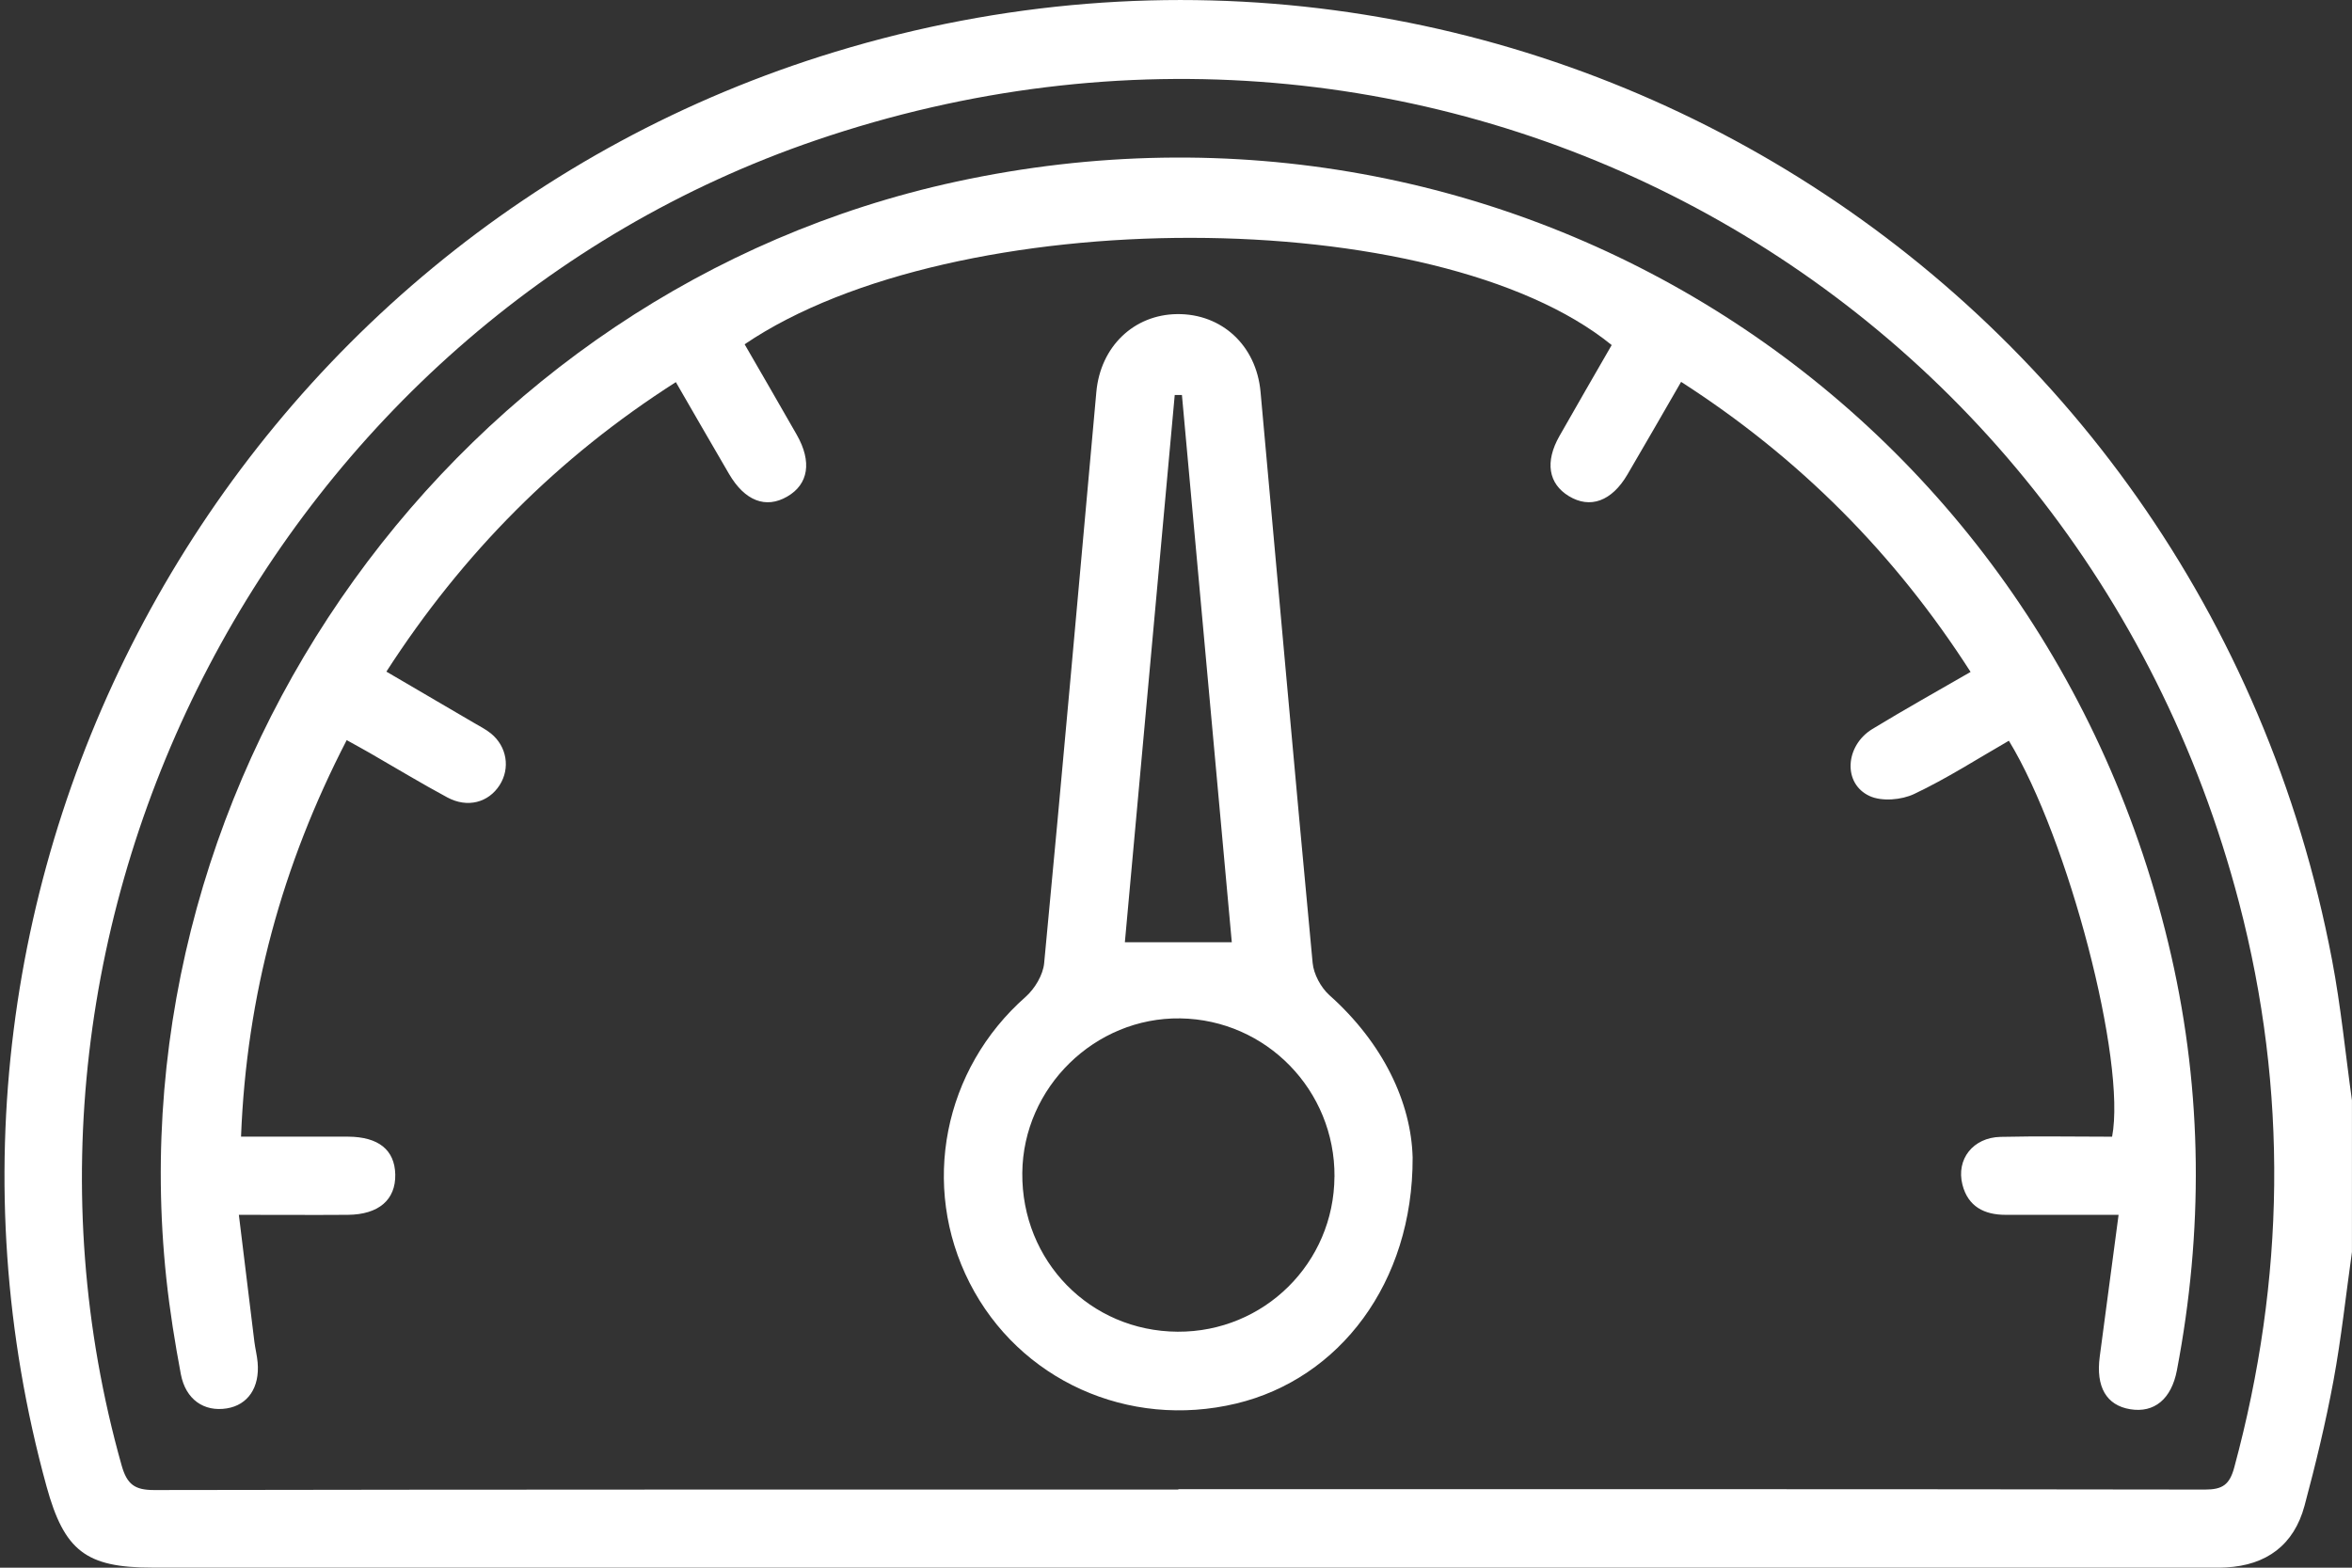 <svg width="54" height="36" viewBox="0 0 54 36" fill="none" xmlns="http://www.w3.org/2000/svg">
<rect x="0" y="0" width="54" height="36" fill="#333333" stroke="none"/>
<g clip-path="url(#clip0_979_2931)">
<path d="M53.999 28.749C53.86 29.736 53.755 30.73 53.574 31.709C53.395 32.673 53.164 33.631 52.91 34.578C52.668 35.478 52.037 35.945 51.107 35.994C50.95 36.003 50.792 35.998 50.633 35.998C34.918 35.998 19.203 35.998 3.489 35.998C1.975 35.998 1.476 35.613 1.069 34.136C-2.793 20.093 5.268 5.424 19.172 1.191C34.595 -3.505 50.522 6.154 53.542 22.045C53.745 23.111 53.849 24.195 53.999 25.269V28.749ZM27.054 34.206V34.197C34.911 34.197 42.767 34.194 50.624 34.206C51.026 34.206 51.19 34.097 51.298 33.693C52.464 29.378 52.537 25.051 51.407 20.728C47.646 6.342 32.816 -1.593 18.726 3.223C6.367 7.445 -0.756 21.059 2.793 33.653C2.916 34.086 3.091 34.217 3.538 34.217C11.377 34.203 19.216 34.206 27.054 34.206Z" fill="white"/>
<path d="M38.597 8.769C38.17 9.509 37.769 10.206 37.363 10.899C37.004 11.511 36.509 11.69 36.02 11.393C35.55 11.108 35.467 10.606 35.803 10.014C36.2 9.313 36.605 8.617 37.003 7.924C32.982 4.652 21.922 4.636 17.096 7.906C17.494 8.595 17.896 9.288 18.293 9.984C18.646 10.604 18.563 11.122 18.072 11.404C17.581 11.688 17.1 11.503 16.738 10.883C16.34 10.202 15.947 9.519 15.517 8.775C12.812 10.502 10.627 12.701 8.871 15.423C9.553 15.822 10.214 16.207 10.872 16.594C11.008 16.674 11.152 16.746 11.273 16.844C11.639 17.144 11.718 17.641 11.472 18.028C11.216 18.43 10.734 18.561 10.271 18.312C9.67 17.989 9.085 17.633 8.493 17.293C8.328 17.198 8.161 17.108 7.96 16.996C6.478 19.864 5.66 22.854 5.534 26.102C6.389 26.102 7.191 26.099 7.992 26.102C8.692 26.106 9.062 26.407 9.075 26.969C9.087 27.551 8.695 27.891 7.987 27.897C7.184 27.903 6.382 27.897 5.484 27.897C5.608 28.914 5.723 29.865 5.841 30.817C5.861 30.973 5.901 31.128 5.915 31.285C5.966 31.861 5.693 32.264 5.207 32.342C4.684 32.426 4.263 32.139 4.152 31.557C4.016 30.833 3.899 30.103 3.82 29.37C2.572 17.684 10.512 6.652 21.951 4.172C34.684 1.412 46.95 9.219 49.85 21.947C50.57 25.105 50.587 28.285 49.98 31.467C49.854 32.129 49.459 32.453 48.906 32.361C48.362 32.271 48.116 31.849 48.208 31.156C48.347 30.097 48.489 29.037 48.641 27.897C47.717 27.897 46.88 27.897 46.045 27.897C45.556 27.897 45.184 27.706 45.056 27.205C44.907 26.62 45.3 26.121 45.931 26.107C46.787 26.087 47.644 26.103 48.492 26.103C48.823 24.372 47.49 19.256 46.122 17.01C45.402 17.424 44.698 17.878 43.947 18.233C43.656 18.371 43.205 18.409 42.925 18.28C42.306 17.996 42.36 17.125 42.988 16.741C43.719 16.296 44.467 15.878 45.243 15.43C43.5 12.713 41.309 10.513 38.597 8.769Z" fill="white"/>
<path d="M32.433 26.582C32.442 29.463 30.749 31.662 28.385 32.23C25.905 32.825 23.4 31.692 22.262 29.46C21.126 27.23 21.662 24.552 23.549 22.89C23.758 22.704 23.948 22.388 23.973 22.117C24.39 17.747 24.775 13.376 25.171 9.003C25.265 7.958 26.033 7.224 27.027 7.213C28.049 7.202 28.844 7.931 28.941 8.997C29.339 13.368 29.725 17.741 30.137 22.111C30.161 22.371 30.326 22.676 30.521 22.852C31.757 23.954 32.4 25.317 32.433 26.582ZM30.639 27.021C30.652 25.037 29.072 23.416 27.099 23.386C25.139 23.357 23.49 24.97 23.471 26.934C23.452 28.959 25.028 30.57 27.037 30.581C29.021 30.592 30.627 29.005 30.638 27.021H30.639ZM27.137 9.07C27.082 9.07 27.027 9.07 26.971 9.07C26.588 13.269 26.206 17.467 25.826 21.637H28.281C27.899 17.446 27.518 13.259 27.136 9.07H27.137Z" fill="white"/>
</g>
<defs>
<clipPath id="clip0_979_2931">
<rect width="53.896" height="36" fill="white" transform="translate(0.104)"/>
</clipPath>
</defs>
</svg>
